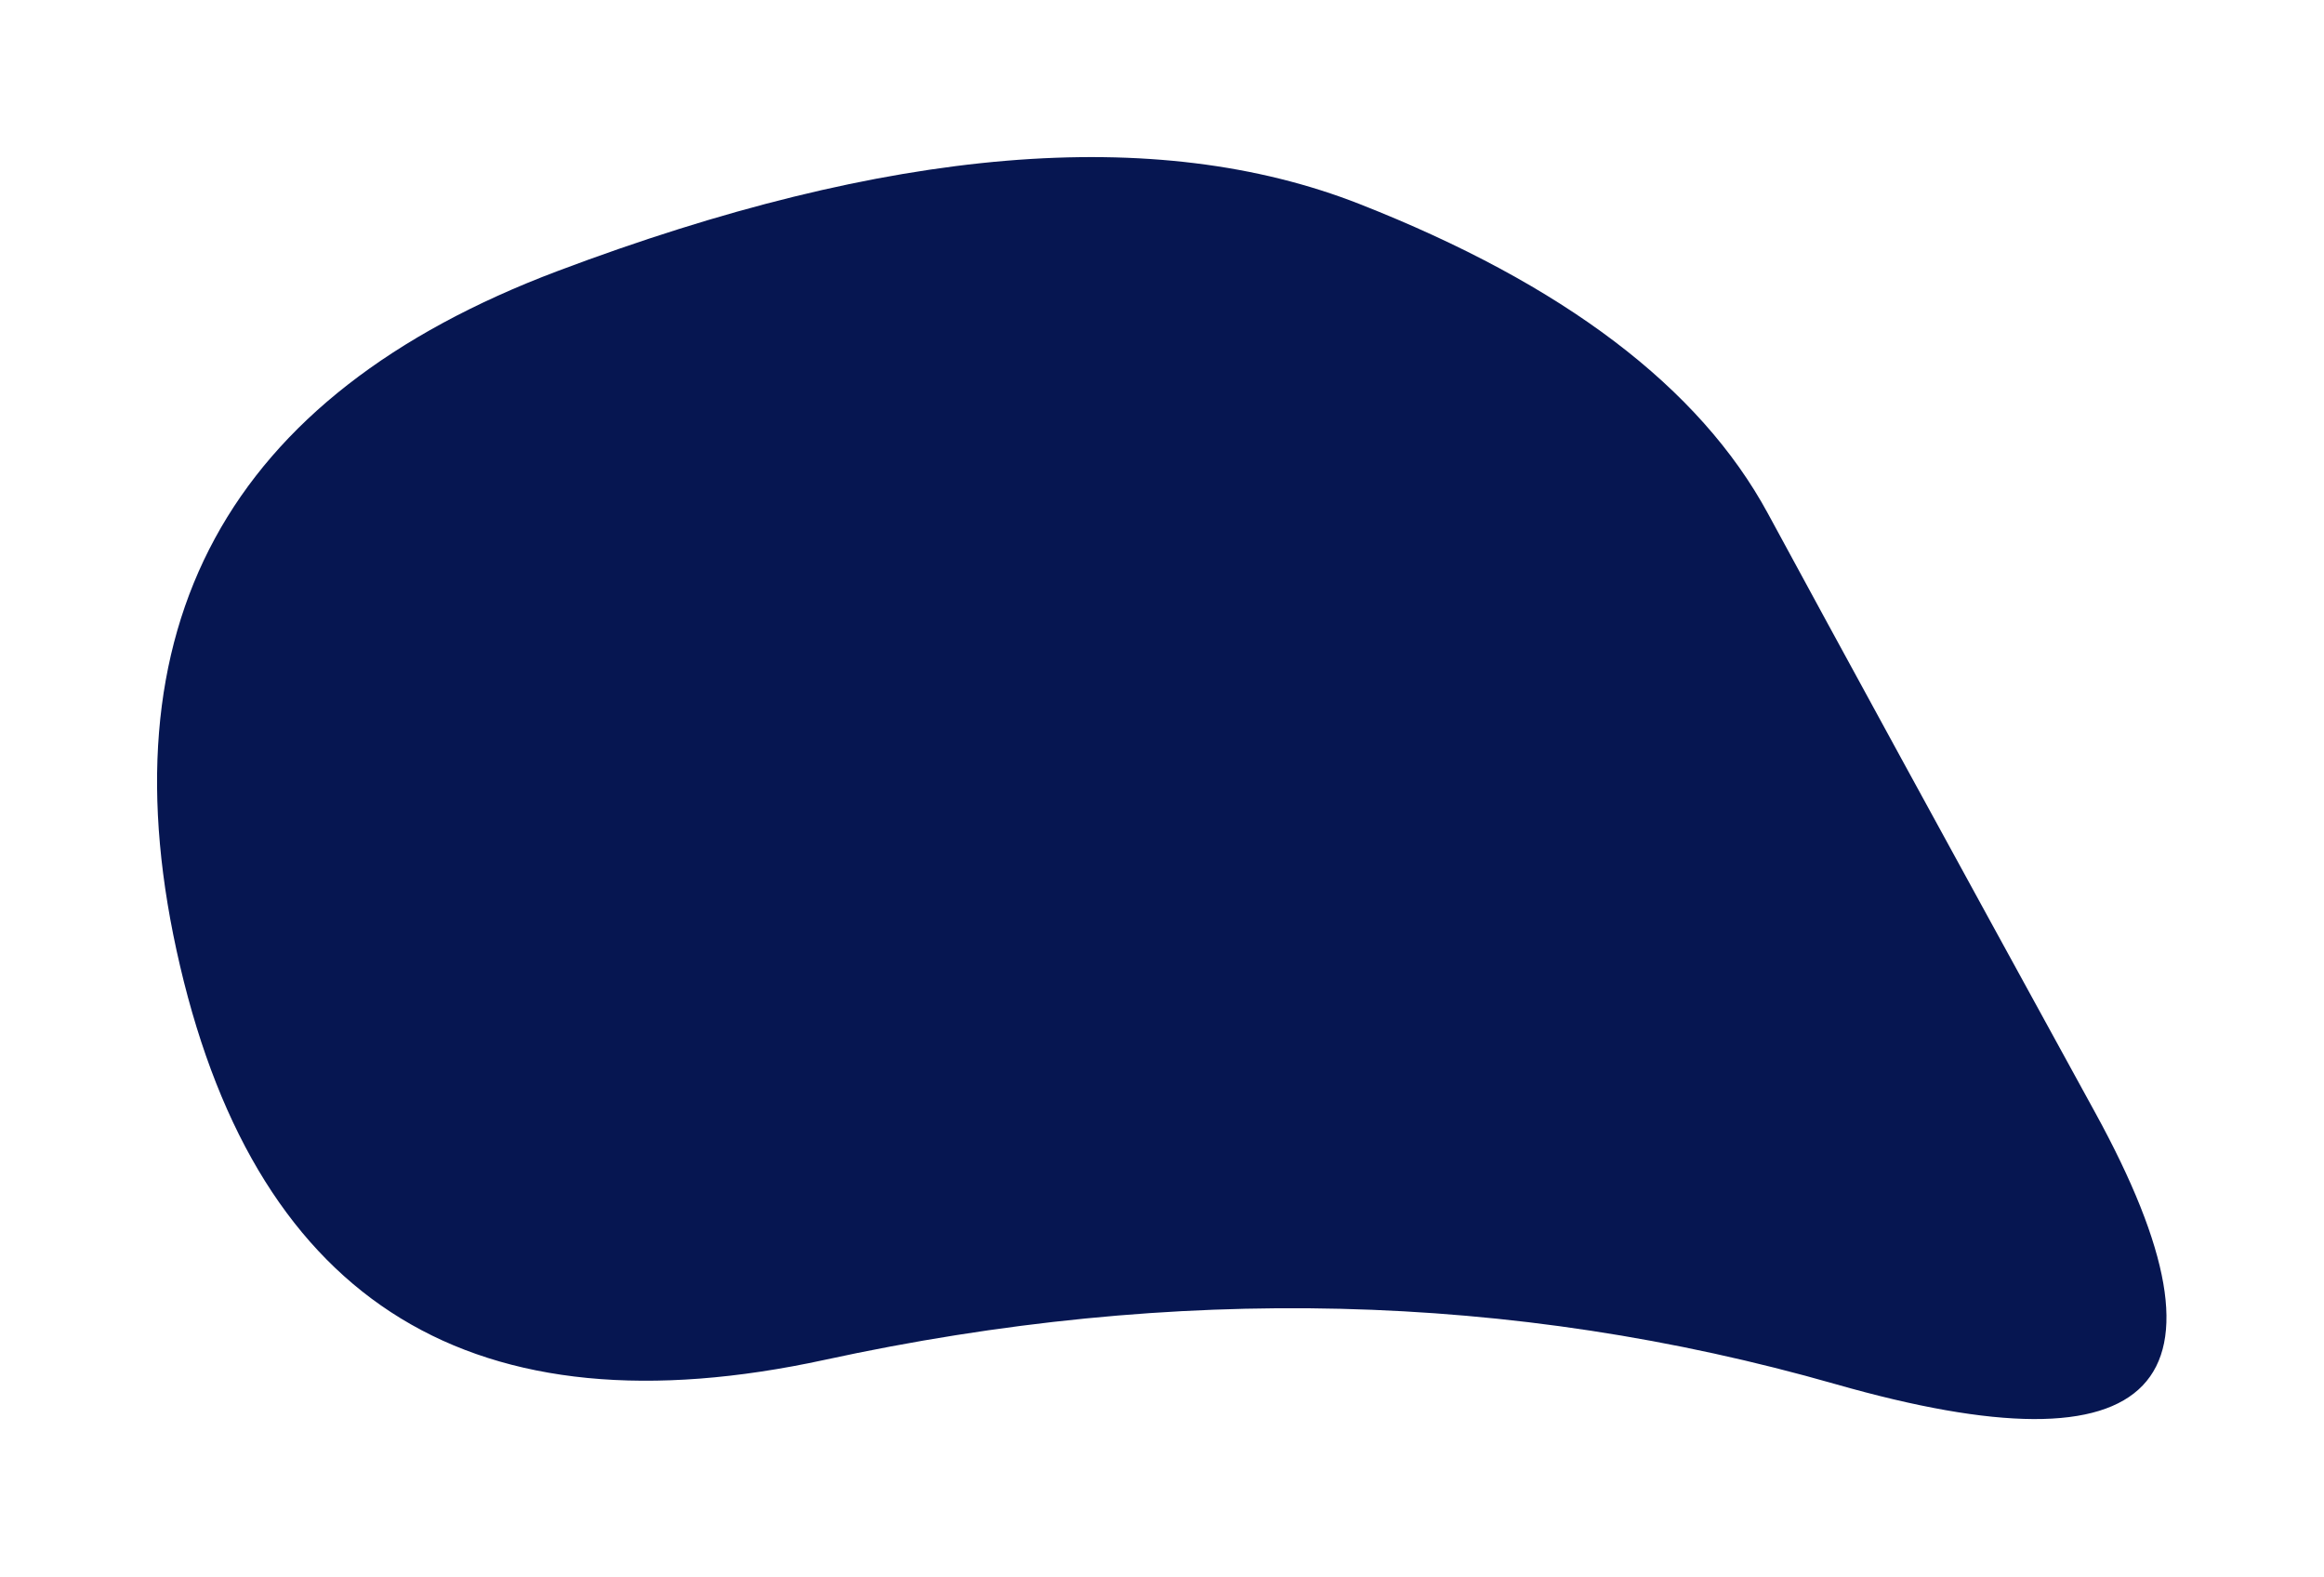 <svg width="3137" height="2128" viewBox="0 0 3137 2128" fill="none" xmlns="http://www.w3.org/2000/svg">
<g filter="url(#filter0_f_6540_1065)">
<path d="M2477.54 1867.83C2913.61 1992.39 3030.5 1870.32 2828.23 1501.6C2625.95 1132.88 2478.68 863.364 2386.41 693.039C2294.13 522.715 2110.44 383.501 1835.33 275.397C1560.22 167.293 1199.28 197.443 752.517 365.845C305.756 534.247 135.945 846.88 243.086 1303.74C350.227 1760.61 640.403 1937.7 1113.62 1835.01C1586.83 1732.33 2041.47 1743.27 2477.54 1867.83Z" fill="#061651"/>
</g>
<defs>
<filter id="filter0_f_6540_1065" x="0" y="0" width="3136.37" height="2127.01" filterUnits="userSpaceOnUse" color-interpolation-filters="sRGB">
<feFlood flood-opacity="0" result="BackgroundImageFix"/>
<feBlend mode="normal" in="SourceGraphic" in2="BackgroundImageFix" result="shape"/>
<feGaussianBlur stdDeviation="106" result="effect1_foregroundBlur_6540_1065"/>
</filter>
</defs>
</svg>
